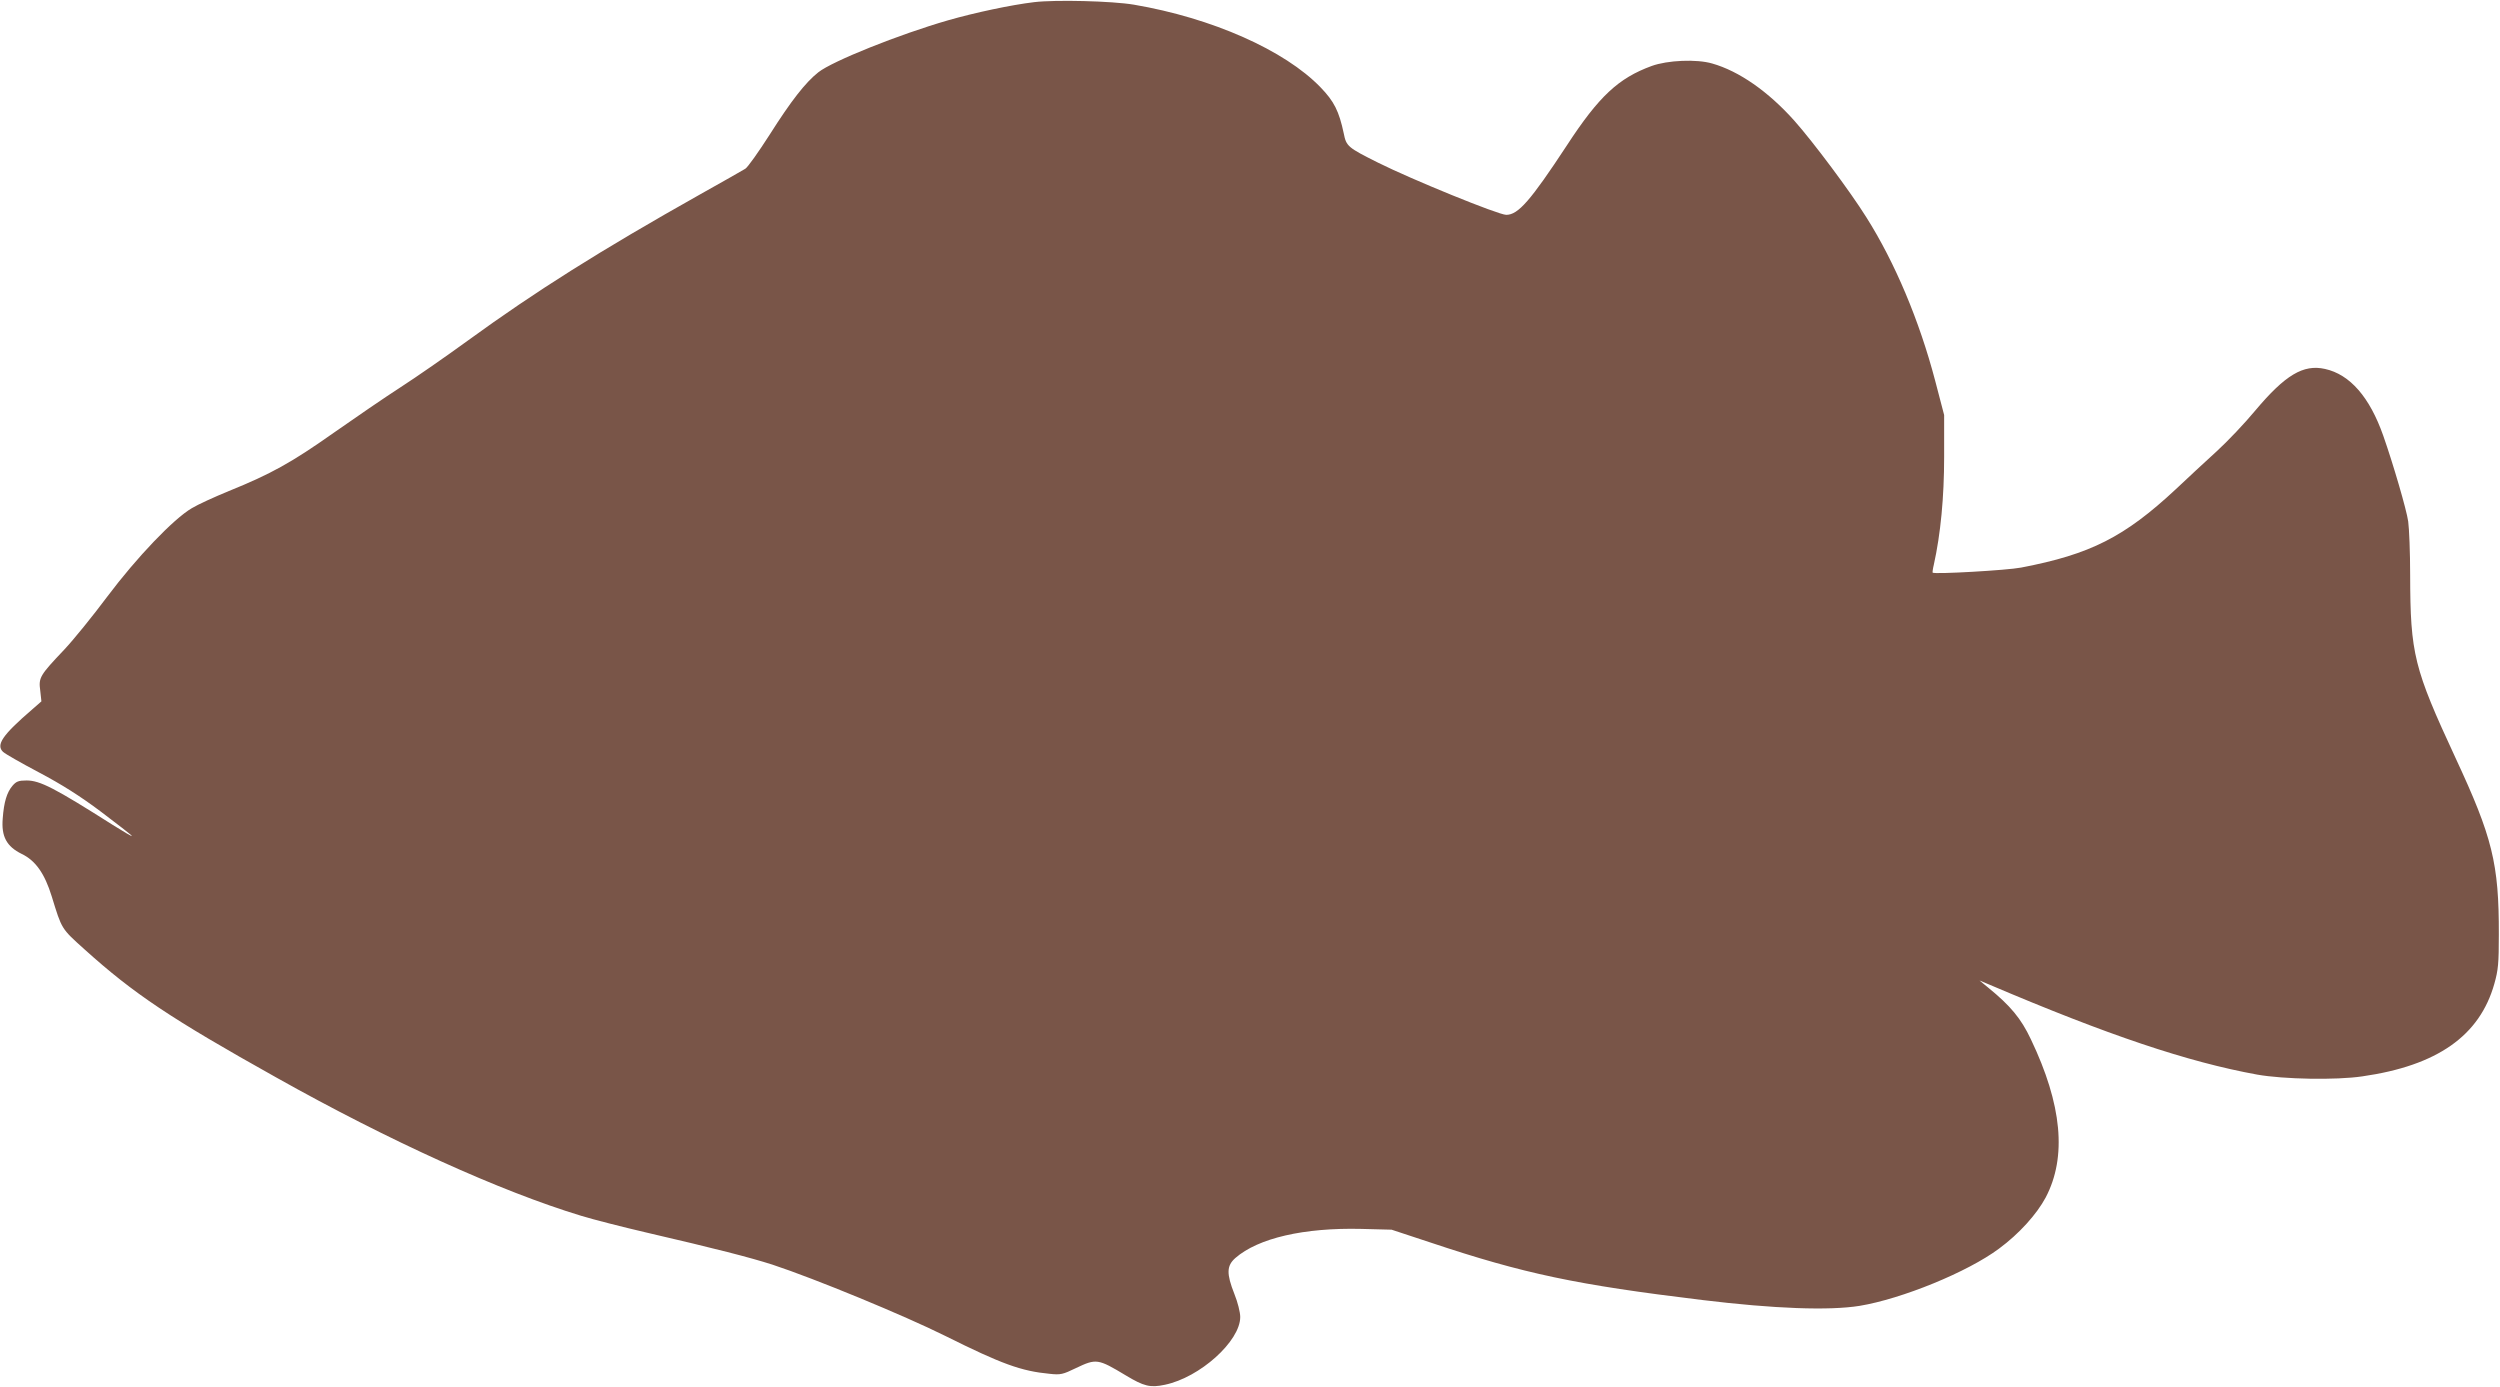 <?xml version="1.0" standalone="no"?>
<!DOCTYPE svg PUBLIC "-//W3C//DTD SVG 20010904//EN"
 "http://www.w3.org/TR/2001/REC-SVG-20010904/DTD/svg10.dtd">
<svg version="1.0" xmlns="http://www.w3.org/2000/svg"
 width="1280pt" height="710pt" viewBox="0 0 1280 710"
 preserveAspectRatio="xMidYMid meet">
<g transform="translate(0,710) scale(0.1,-0.1)"
fill="#795548" stroke="none">
<path d="M5295 7089 c-118 -14 -305 -54 -441 -93 -250 -72 -592 -209 -664
-266 -66 -52 -140 -147 -249 -319 -57 -89 -113 -168 -125 -175 -11 -7 -115
-66 -231 -131 -512 -288 -842 -496 -1190 -749 -110 -80 -264 -187 -343 -238
-79 -51 -234 -157 -345 -235 -214 -151 -320 -210 -535 -297 -73 -30 -159 -69
-190 -88 -94 -55 -282 -252 -433 -453 -74 -99 -172 -220 -219 -270 -127 -134
-133 -144 -124 -211 l6 -55 -48 -42 c-152 -131 -186 -181 -148 -217 11 -10 93
-57 184 -105 117 -62 209 -120 317 -201 83 -63 155 -118 158 -124 3 -5 -40 20
-97 56 -298 189 -373 228 -442 228 -41 0 -53 -5 -72 -27 -29 -34 -44 -84 -50
-167 -8 -93 20 -144 97 -182 71 -34 118 -101 154 -218 52 -169 48 -163 168
-271 252 -227 440 -353 982 -656 579 -325 1149 -583 1561 -708 62 -19 211 -57
331 -85 362 -84 532 -128 648 -165 218 -72 672 -259 885 -365 289 -144 388
-180 535 -194 55 -6 67 -3 133 29 105 50 113 49 256 -37 93 -56 125 -64 200
-48 179 37 386 223 386 347 0 24 -13 76 -30 118 -41 104 -40 144 5 184 117
102 351 156 645 149 l155 -4 200 -66 c479 -160 746 -216 1390 -294 370 -45
650 -55 806 -30 217 36 553 173 714 293 103 76 193 176 239 262 109 208 84
475 -76 810 -50 106 -104 171 -218 264 l-45 37 50 -21 c608 -259 1015 -396
1372 -461 136 -24 403 -29 538 -9 384 55 601 208 676 474 20 71 23 104 23 252
1 364 -33 499 -222 905 -213 459 -231 531 -232 935 0 116 -5 239 -10 275 -8
59 -78 298 -128 440 -69 196 -170 313 -298 341 -111 25 -204 -31 -357 -213
-53 -64 -142 -158 -199 -210 -56 -51 -149 -137 -207 -192 -264 -246 -438 -334
-793 -402 -71 -14 -444 -35 -453 -26 -1 2 1 20 6 40 35 157 53 347 53 552 l0
215 -46 176 c-81 308 -206 605 -352 836 -83 133 -273 387 -369 495 -133 149
-283 254 -421 293 -79 23 -228 17 -310 -13 -169 -62 -269 -154 -434 -407 -186
-283 -249 -355 -310 -355 -40 0 -484 181 -656 267 -156 78 -163 84 -176 150
-24 113 -49 164 -119 236 -183 190 -556 355 -955 423 -112 19 -402 26 -511 13z"/>
</g>
</svg>
